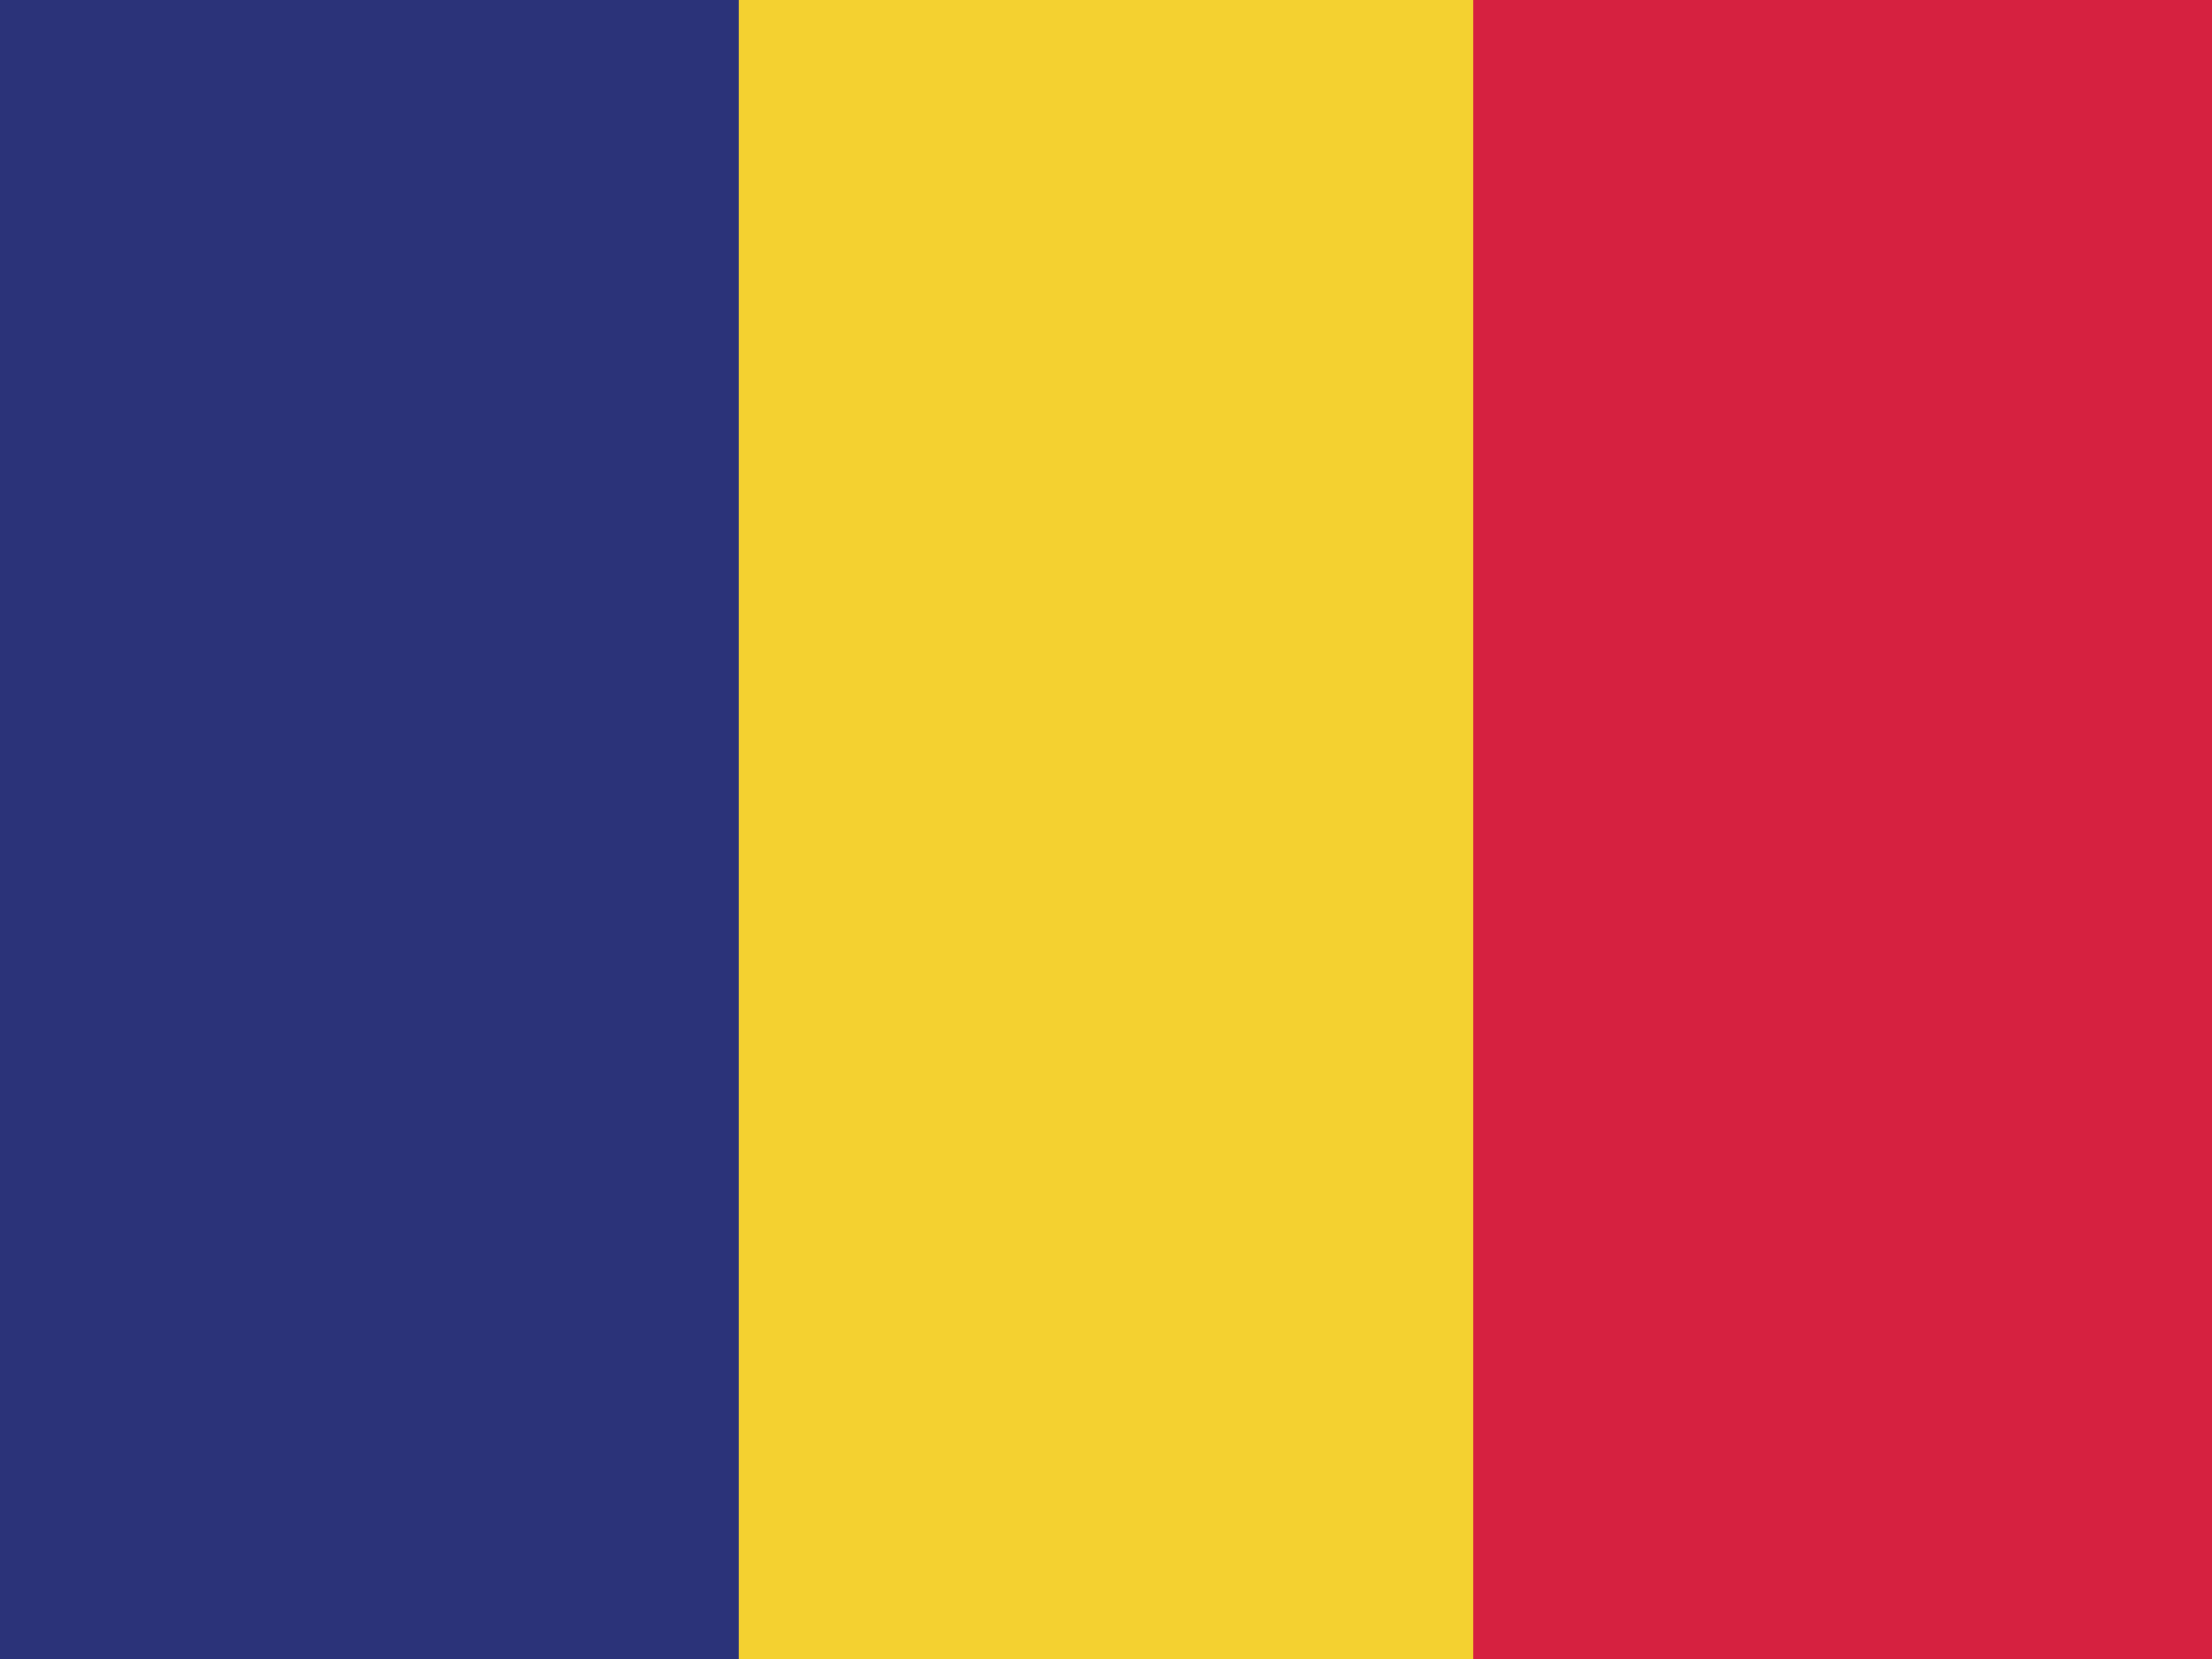 <svg width="32" height="24" viewBox="0 0 32 24" fill="none" xmlns="http://www.w3.org/2000/svg">
<path d="M0 0H10.688V24H0V0Z" fill="#2B3379"/>
<path d="M10.688 0H21.312V24H10.688V0Z" fill="#F4D130"/>
<path d="M21.312 0H32V24H21.312V0Z" fill="#D62140"/>
</svg>
